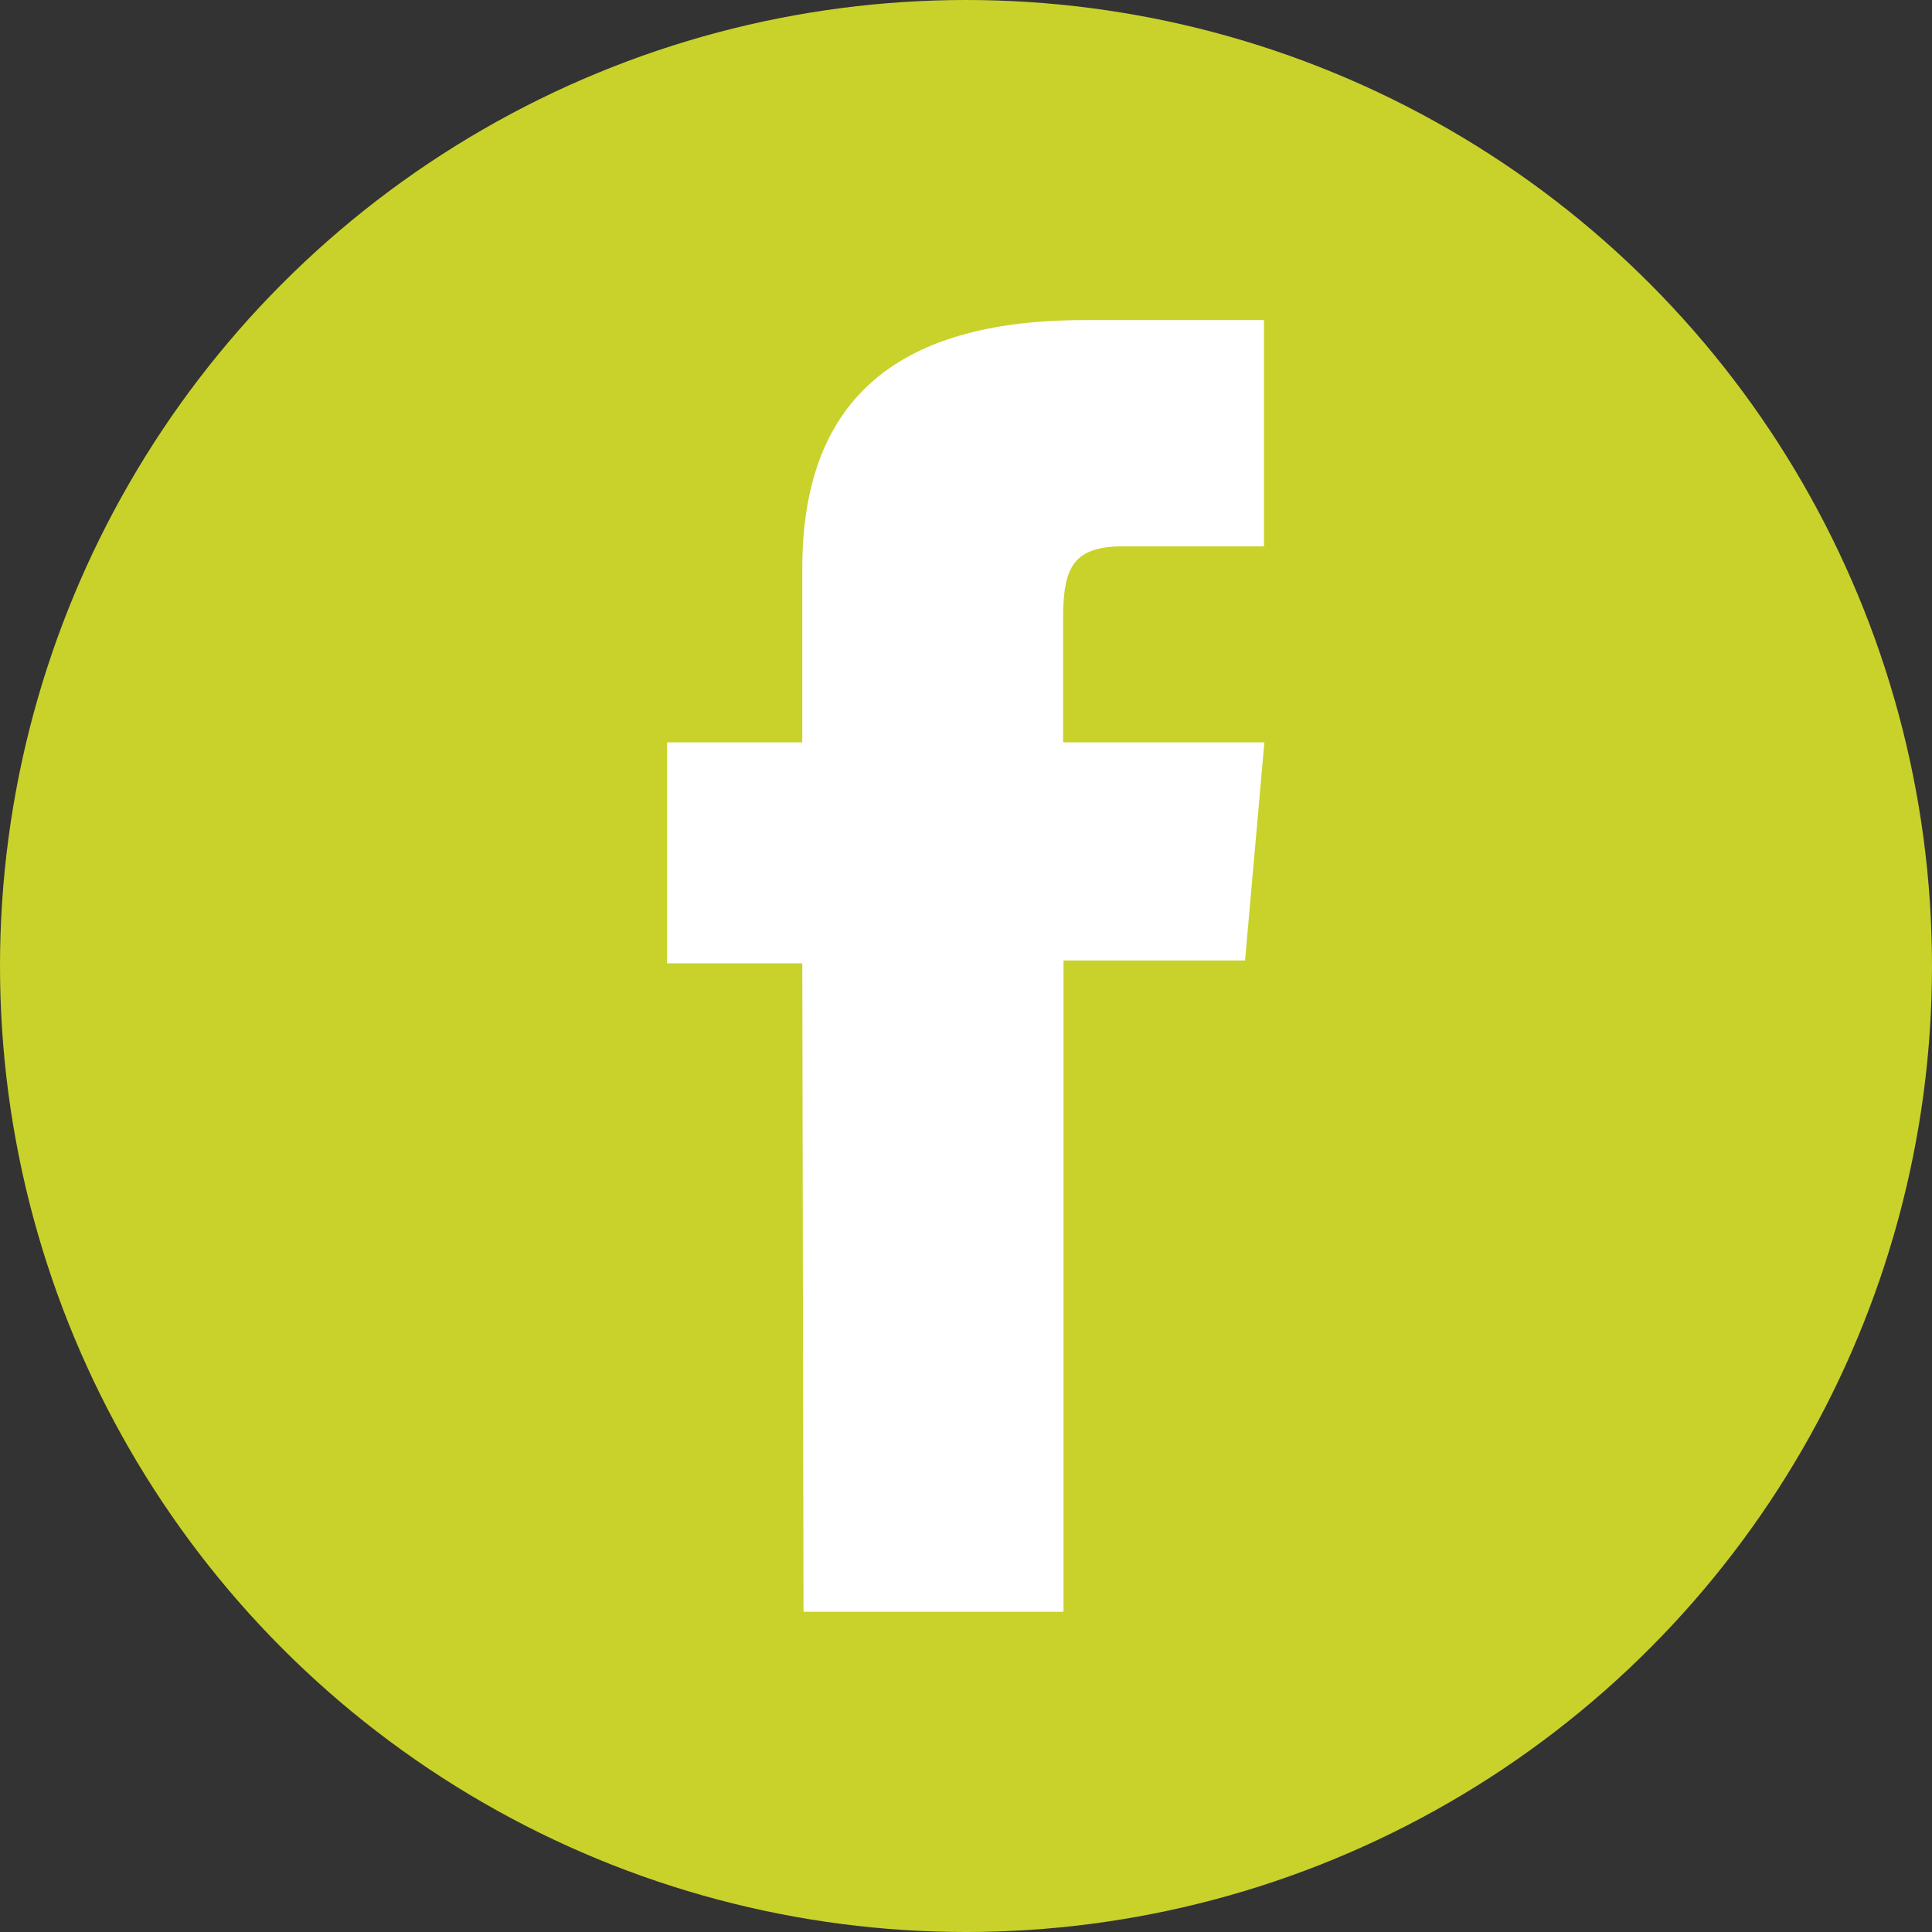<svg xmlns="http://www.w3.org/2000/svg" width="48" height="48" viewBox="0 0 48 48">
  <rect x="0" y="0" width="48" height="48" fill="#333333" stroke="none"/>
  <g id="Raggruppa_610" data-name="Raggruppa 610" transform="translate(-96.27)">
    <circle id="Ellisse_125" data-name="Ellisse 125" cx="24" cy="24" r="24" transform="translate(96.27 0)" fill="#c9d22b"/>
    <path id="Tracciato_7271" data-name="Tracciato 7271" d="M191.69,135.85h6.46V119.67h4.51l.48-5.42h-5v-3.09c0-1.27.26-1.78,1.5-1.78h3.49v-5.62h-4.47c-4.81,0-7,2.12-7,6.17v4.32H188.3v5.49h3.36Z" transform="translate(-75.457 -95.807)" fill="#fff"/>
  </g>
</svg>
